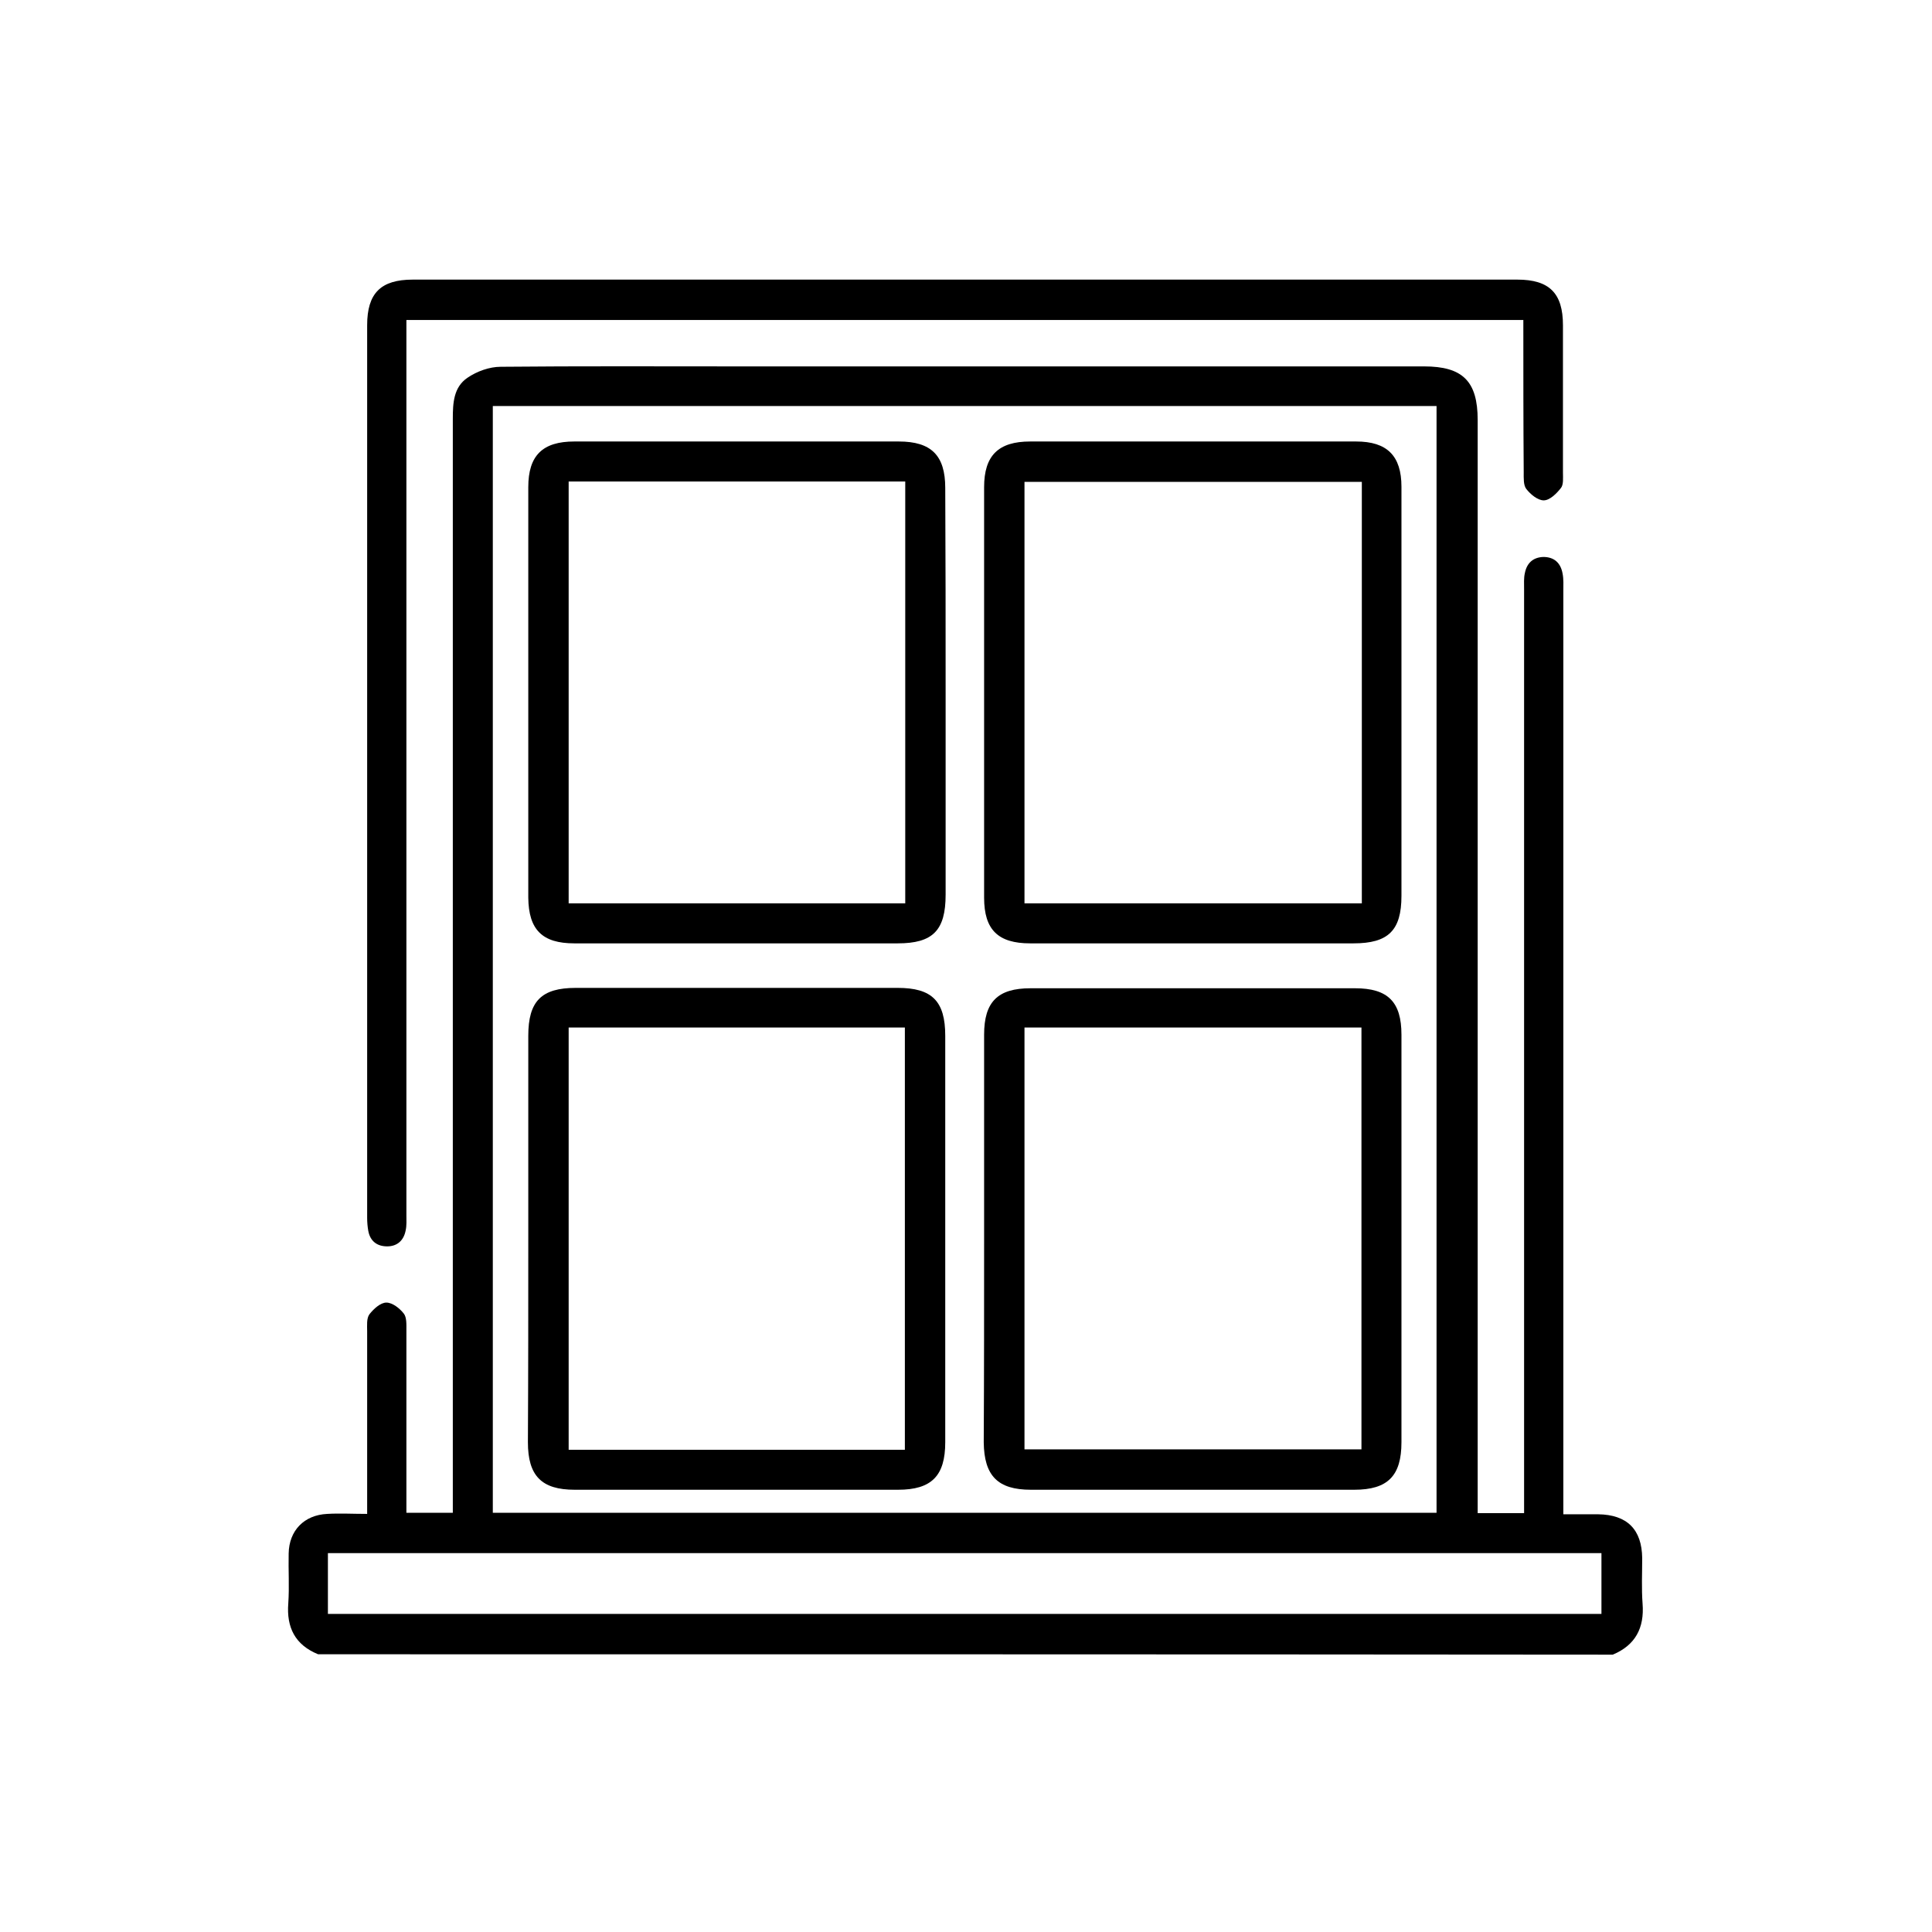 <?xml version="1.0" encoding="UTF-8"?>
<!-- Generator: Adobe Illustrator 27.3.1, SVG Export Plug-In . SVG Version: 6.00 Build 0)  -->
<svg xmlns="http://www.w3.org/2000/svg" xmlns:xlink="http://www.w3.org/1999/xlink" version="1.1" id="Capa_1" x="0px" y="0px" viewBox="0 0 512 512" style="enable-background:new 0 0 512 512;" xml:space="preserve">
<g id="UWdtr5.tif">
	<g>
		<path d="M84.3,438.4c-6.1-2.5-8.4-7.1-7.9-13.5c0.3-4.4,0-8.8,0.1-13.2c0.1-6.1,4.1-10.2,10.2-10.5c3.4-0.2,6.8,0,10.6,0    c0-1.8,0-3,0-4.3c0-14.7,0-29.4,0-44.1c0-1.5-0.2-3.4,0.6-4.5c1.1-1.4,2.9-3.1,4.5-3.1c1.6,0,3.5,1.5,4.6,2.9    c0.8,1,0.7,2.9,0.7,4.5c0,14.7,0,29.4,0,44.1c0,1.3,0,2.6,0,4.2c4,0,7.9,0,12.3,0c0-1.5,0-2.9,0-4.4c0-95.2,0-190.3,0-285.5    c0-4.2,0.2-8.4,3.9-10.9c2.5-1.7,5.8-2.9,8.8-2.9c20.9-0.2,41.7-0.1,62.6-0.1c60.7,0,121.4,0,182.1,0c10.2,0,14.2,3.9,14.2,14.2    c0,94.9,0,189.9,0,284.8c0,1.5,0,3.1,0,4.9c4.1,0,7.9,0,12.3,0c0-1.5,0-3,0-4.5c0-80.1,0-160.2,0-240.4c0-1.4-0.1-2.9,0.2-4.2    c0.5-2.6,2.1-4.2,4.9-4.3c2.9,0,4.6,1.6,5.1,4.4c0.3,1.5,0.2,3.1,0.2,4.6c0,79.9,0,159.8,0,239.7c0,1.5,0,3,0,5c3.3,0,6.2,0,9.2,0    c7.7,0.1,11.6,4,11.7,11.6c0,4-0.2,8.1,0.1,12.1c0.5,6.4-1.9,11-7.9,13.5C312.8,438.4,198.6,438.4,84.3,438.4z M130.6,400.9    c83.6,0,166.8,0,250.1,0c0-97.9,0-195.5,0-293.3c-83.4,0-166.7,0-250.1,0C130.6,205.5,130.6,303.1,130.6,400.9z M86.9,427.7    c112.7,0,225.1,0,337.5,0c0-5.6,0-10.8,0-16.1c-112.6,0-224.9,0-337.5,0C86.9,417,86.9,422.2,86.9,427.7z"></path>
		<path d="M403.7,84.8c-98.8,0-197.2,0-296,0c0,1.6,0,3.1,0,4.6c0,77.5,0,155,0,232.5c0,1.4,0.1,2.9-0.2,4.2    c-0.5,2.6-2.2,4.2-4.9,4.2c-2.7,0-4.5-1.4-5-4.1c-0.2-1.1-0.3-2.3-0.3-3.5c0-78.8,0-157.6,0-236.5c0-8.5,3.6-12.1,12.1-12.1    c97.6,0,195.1,0,292.7,0c8.5,0,12.1,3.6,12.1,12.1c0,13,0,26.1,0,39.1c0,1.4,0.2,3.2-0.6,4.1c-1.1,1.4-2.9,3.2-4.5,3.2    c-1.6,0-3.5-1.6-4.6-3c-0.8-1-0.7-2.9-0.7-4.5C403.7,112,403.7,98.6,403.7,84.8z"></path>
		<path d="M250.6,183.4c0,17.9,0,35.8,0,53.7c0,9.5-3.4,12.9-12.7,12.9c-28.6,0-57.1,0-85.7,0c-8.5,0-12.1-3.6-12.2-12.1    c0-36.3,0-72.5,0-108.8c0-8.4,3.8-12.1,12.2-12.1c28.7,0,57.4,0,86,0c8.6,0,12.3,3.7,12.3,12.3    C250.6,147.4,250.6,165.4,250.6,183.4z M150.7,127.6c0,37.5,0,74.7,0,111.8c29.9,0,59.6,0,89.2,0c0-37.4,0-74.6,0-111.8    C210,127.6,180.4,127.6,150.7,127.6z"></path>
		<path d="M371.4,183.7c0,17.9,0,35.8,0,53.7c0,9.2-3.5,12.6-12.7,12.6c-28.6,0-57.1,0-85.7,0c-8.5,0-12.2-3.6-12.2-12.1    c0-36.3,0-72.5,0-108.8c0-8.4,3.8-12.1,12.2-12.1c28.8,0,57.6,0,86.4,0c8.2,0,12,3.8,12,12C371.4,147.2,371.4,165.5,371.4,183.7z     M360.9,127.7c-30,0-59.7,0-89.4,0c0,37.4,0,74.5,0,111.7c29.9,0,59.6,0,89.4,0C360.9,202.1,360.9,165.1,360.9,127.7z"></path>
		<path d="M140,328.2c0-17.9,0-35.8,0-53.7c0-9.2,3.5-12.7,12.6-12.7c28.4,0,56.9,0,85.3,0c9.1,0,12.6,3.5,12.6,12.7    c0,35.9,0,71.8,0,107.7c0,8.9-3.6,12.6-12.5,12.6c-28.6,0-57.1,0-85.7,0c-8.8,0-12.4-3.7-12.4-12.6C140,364.2,140,346.2,140,328.2    z M150.7,272.3c0,37.4,0,74.6,0,111.9c29.9,0,59.6,0,89.1,0c0-37.4,0-74.7,0-111.9C209.9,272.3,180.4,272.3,150.7,272.3z"></path>
		<path d="M260.8,328.2c0-18,0-36,0-54c0-8.7,3.6-12.3,12.3-12.3c28.7,0,57.3,0,86,0c8.7,0,12.3,3.6,12.3,12.3c0,36,0,72,0,108    c0,8.9-3.6,12.6-12.5,12.6c-28.6,0-57.1,0-85.7,0c-8.8,0-12.4-3.7-12.5-12.6C260.8,364.2,260.8,346.2,260.8,328.2z M271.5,384.1    c30,0,59.7,0,89.3,0c0-37.4,0-74.5,0-111.8c-29.8,0-59.5,0-89.3,0C271.5,309.6,271.5,346.8,271.5,384.1z"></path>
	</g>
</g>
</svg>
